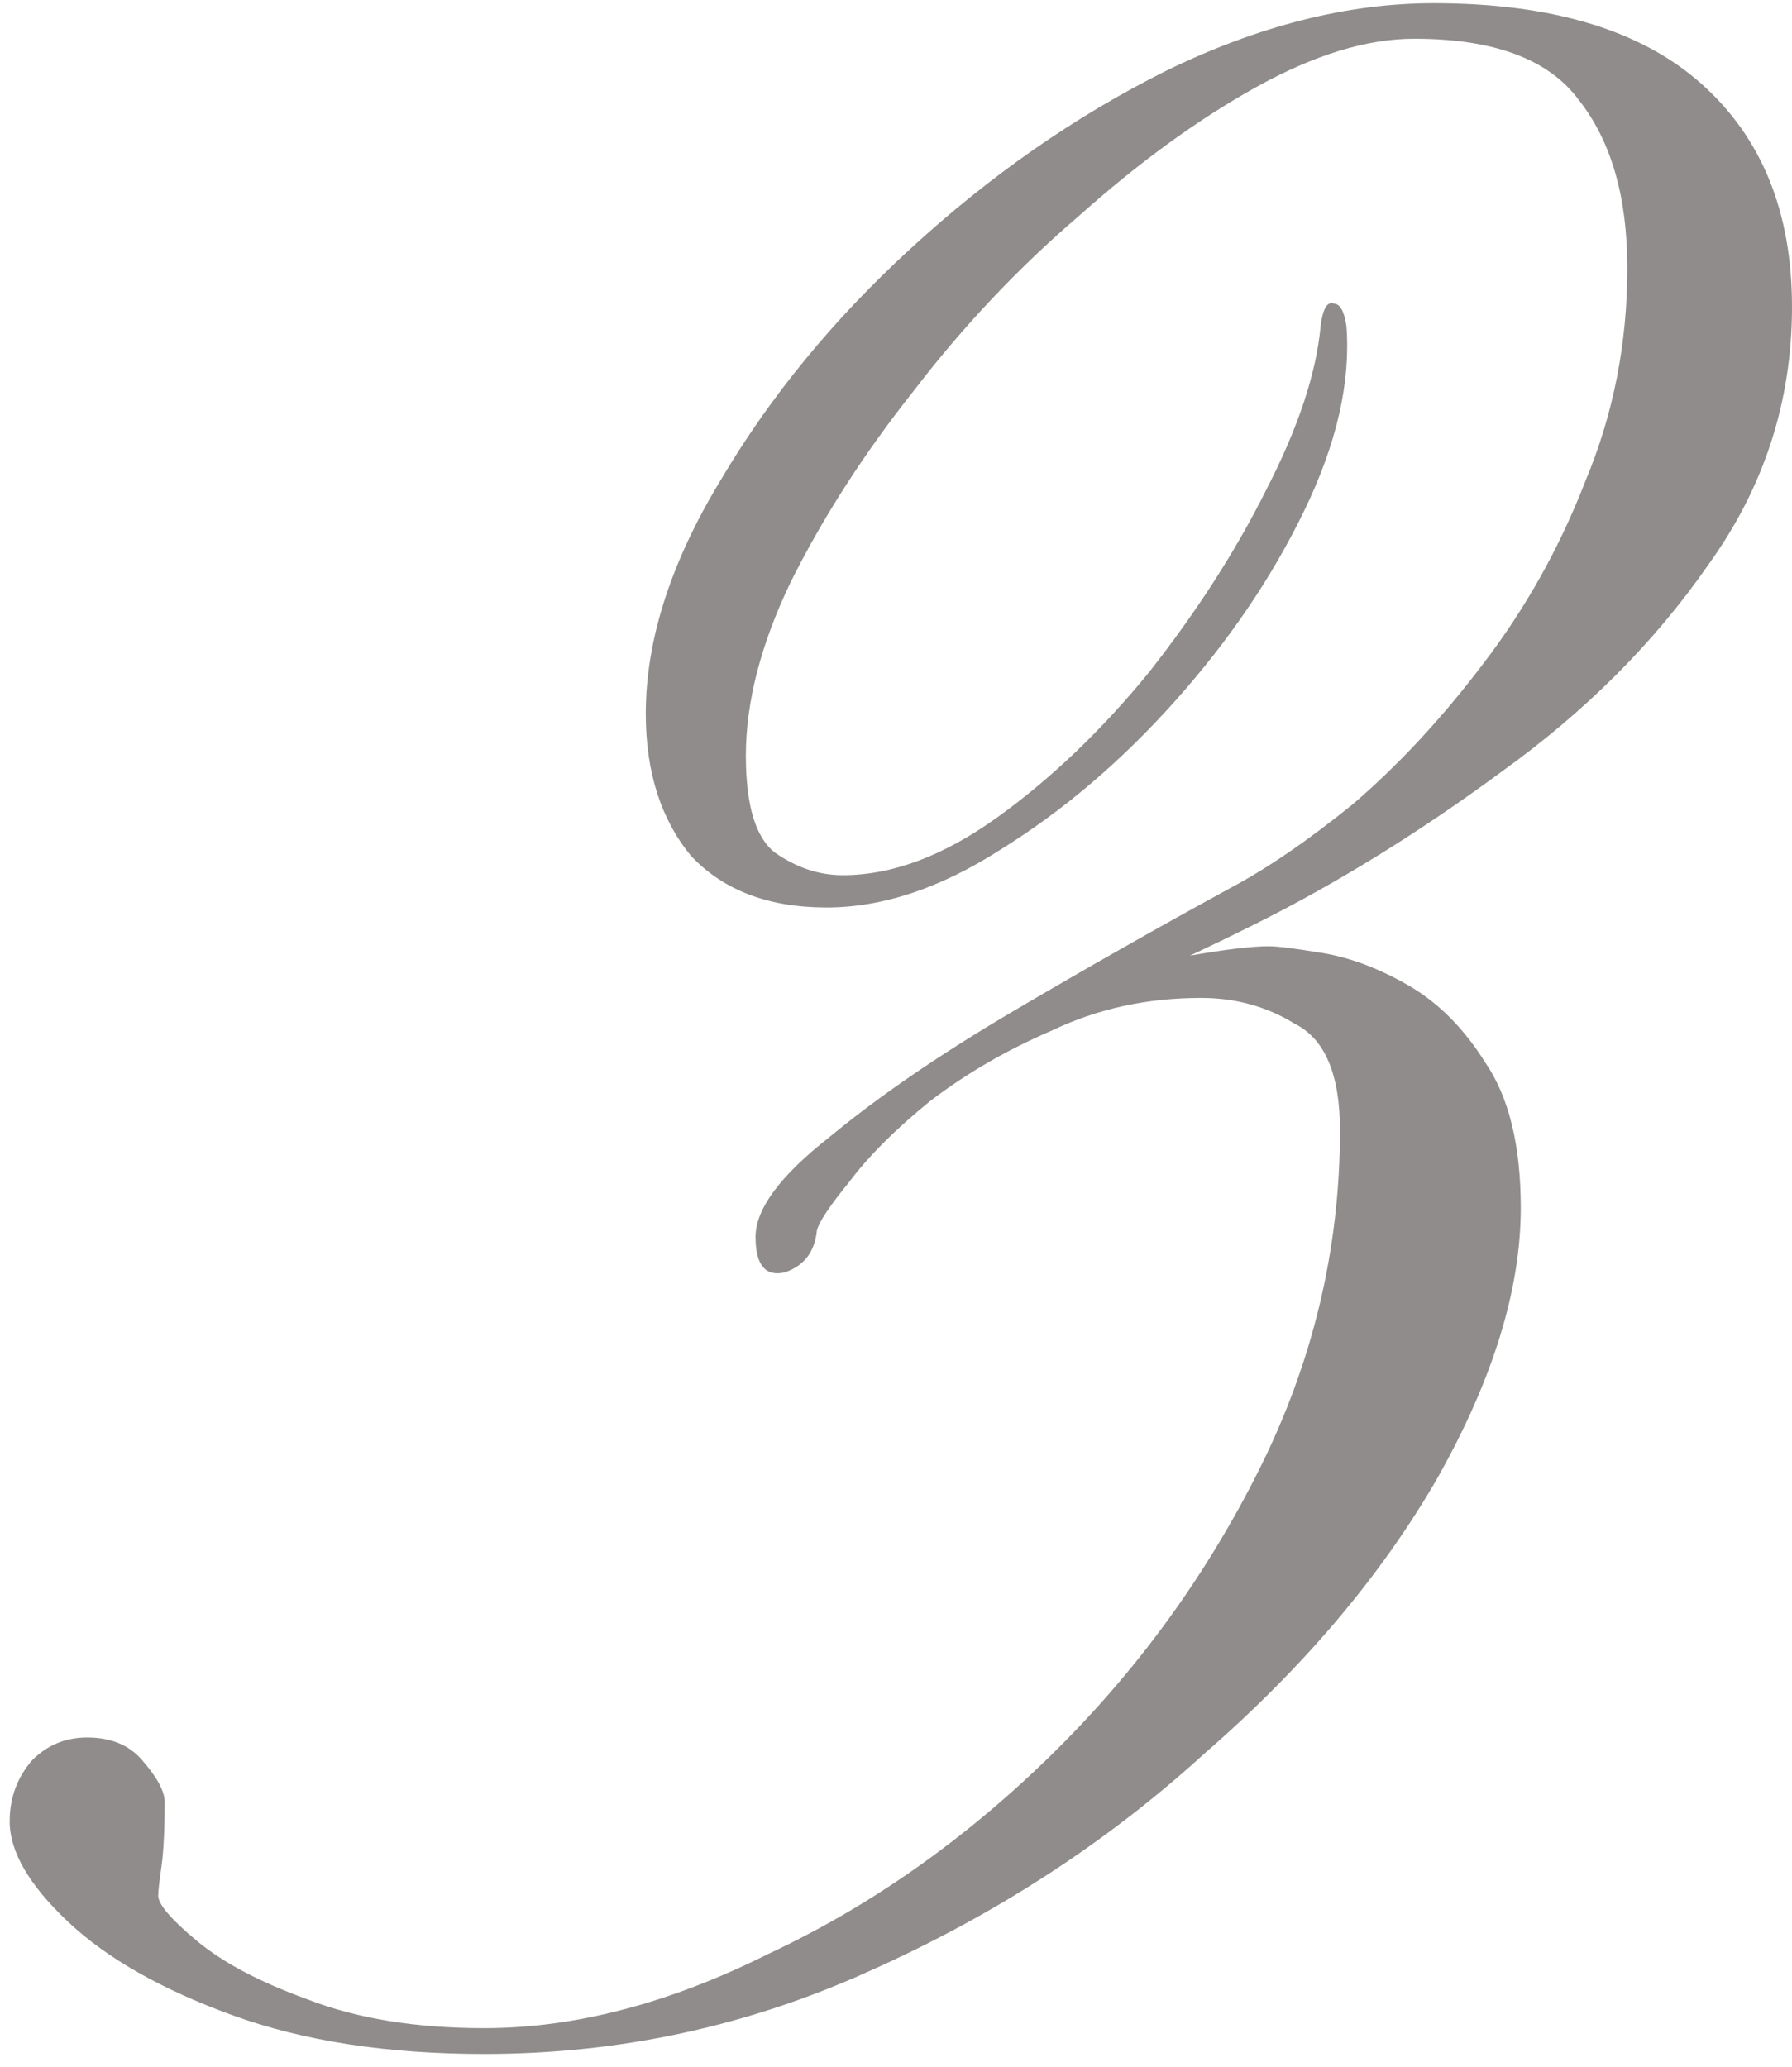 <svg width="111" height="128" viewBox="0 0 111 128" fill="none" xmlns="http://www.w3.org/2000/svg">
<path d="M30 127.199C24 127.199 18.8 126.399 14.4 124.799C10 123.199 6.6 121.266 4.2 118.999C1.8 116.733 0.6 114.666 0.6 112.799C0.6 111.333 1.066 110.066 2 108.999C2.933 108.066 4.066 107.599 5.4 107.599C6.866 107.599 8 108.066 8.8 108.999C9.733 110.066 10.2 110.933 10.2 111.599C10.2 113.333 10.133 114.666 10 115.599C9.866 116.533 9.8 117.133 9.8 117.399C9.8 117.933 10.6 118.866 12.2 120.199C13.8 121.533 16.066 122.733 19 123.799C22.066 124.999 25.733 125.599 30 125.599C35.6 125.599 41.466 124.066 47.6 120.999C53.866 118.066 59.666 113.999 65 108.799C70.333 103.599 74.666 97.666 78 90.999C81.333 84.333 83 77.333 83 69.999C83 66.533 82.066 64.333 80.2 63.399C78.466 62.333 76.533 61.799 74.4 61.799C71.066 61.799 68 62.466 65.2 63.799C62.4 64.999 59.866 66.466 57.6 68.199C55.466 69.933 53.8 71.599 52.6 73.199C51.4 74.666 50.733 75.666 50.6 76.199C50.466 77.533 49.8 78.399 48.6 78.799C47.4 79.066 46.8 78.333 46.8 76.599C46.8 74.866 48.333 72.799 51.4 70.399C54.466 67.866 58.266 65.266 62.8 62.599C67.333 59.933 71.8 57.399 76.2 54.999C78.466 53.799 81 52.066 83.8 49.799C86.6 47.399 89.266 44.533 91.8 41.199C94.466 37.733 96.6 33.933 98.2 29.799C99.933 25.666 100.8 21.266 100.8 16.599C100.8 12.199 99.8 8.733 97.8 6.199C95.933 3.666 92.533 2.399 87.6 2.399C84.666 2.399 81.4 3.399 77.8 5.399C74.2 7.399 70.533 10.066 66.8 13.399C63.066 16.599 59.666 20.199 56.6 24.199C53.533 28.066 51 31.999 49 35.999C47.133 39.866 46.2 43.466 46.2 46.799C46.2 49.866 46.8 51.866 48 52.799C49.333 53.733 50.733 54.199 52.2 54.199C55.266 54.199 58.466 52.999 61.8 50.599C65.133 48.199 68.266 45.199 71.2 41.599C74.133 37.866 76.533 34.133 78.4 30.399C80.4 26.533 81.533 23.133 81.8 20.199C81.933 19.133 82.2 18.666 82.6 18.799C83 18.799 83.266 19.266 83.4 20.199C83.666 23.666 82.8 27.466 80.8 31.599C78.8 35.733 76.133 39.666 72.8 43.399C69.466 47.133 65.866 50.199 62 52.599C58.266 54.999 54.666 56.199 51.2 56.199C47.6 56.199 44.8 55.133 42.8 52.999C40.933 50.733 40 47.799 40 44.199C40 39.666 41.533 34.866 44.6 29.799C47.666 24.599 51.6 19.799 56.4 15.399C61.333 10.866 66.6 7.199 72.2 4.399C77.933 1.599 83.466 0.199 88.8 0.199C96.133 0.199 101.666 1.866 105.4 5.199C109.133 8.533 111 13.133 111 18.999C111 24.866 109.266 30.199 105.8 34.999C102.466 39.799 98.2 44.066 93 47.799C87.933 51.533 82.866 54.666 77.8 57.199C72.733 59.733 68.466 61.599 65 62.799L68.2 60.599C69.666 59.933 71.466 59.466 73.6 59.199C75.866 58.799 77.533 58.599 78.6 58.599C79.133 58.599 80.2 58.733 81.8 58.999C83.533 59.266 85.333 59.933 87.2 60.999C89.066 62.066 90.666 63.666 92 65.799C93.466 67.933 94.2 70.933 94.2 74.799C94.2 79.866 92.466 85.466 89 91.599C85.533 97.599 80.733 103.266 74.6 108.599C68.6 114.066 61.733 118.533 54 121.999C46.4 125.466 38.4 127.199 30 127.199Z" fill="#908C8C"/>
</svg>
